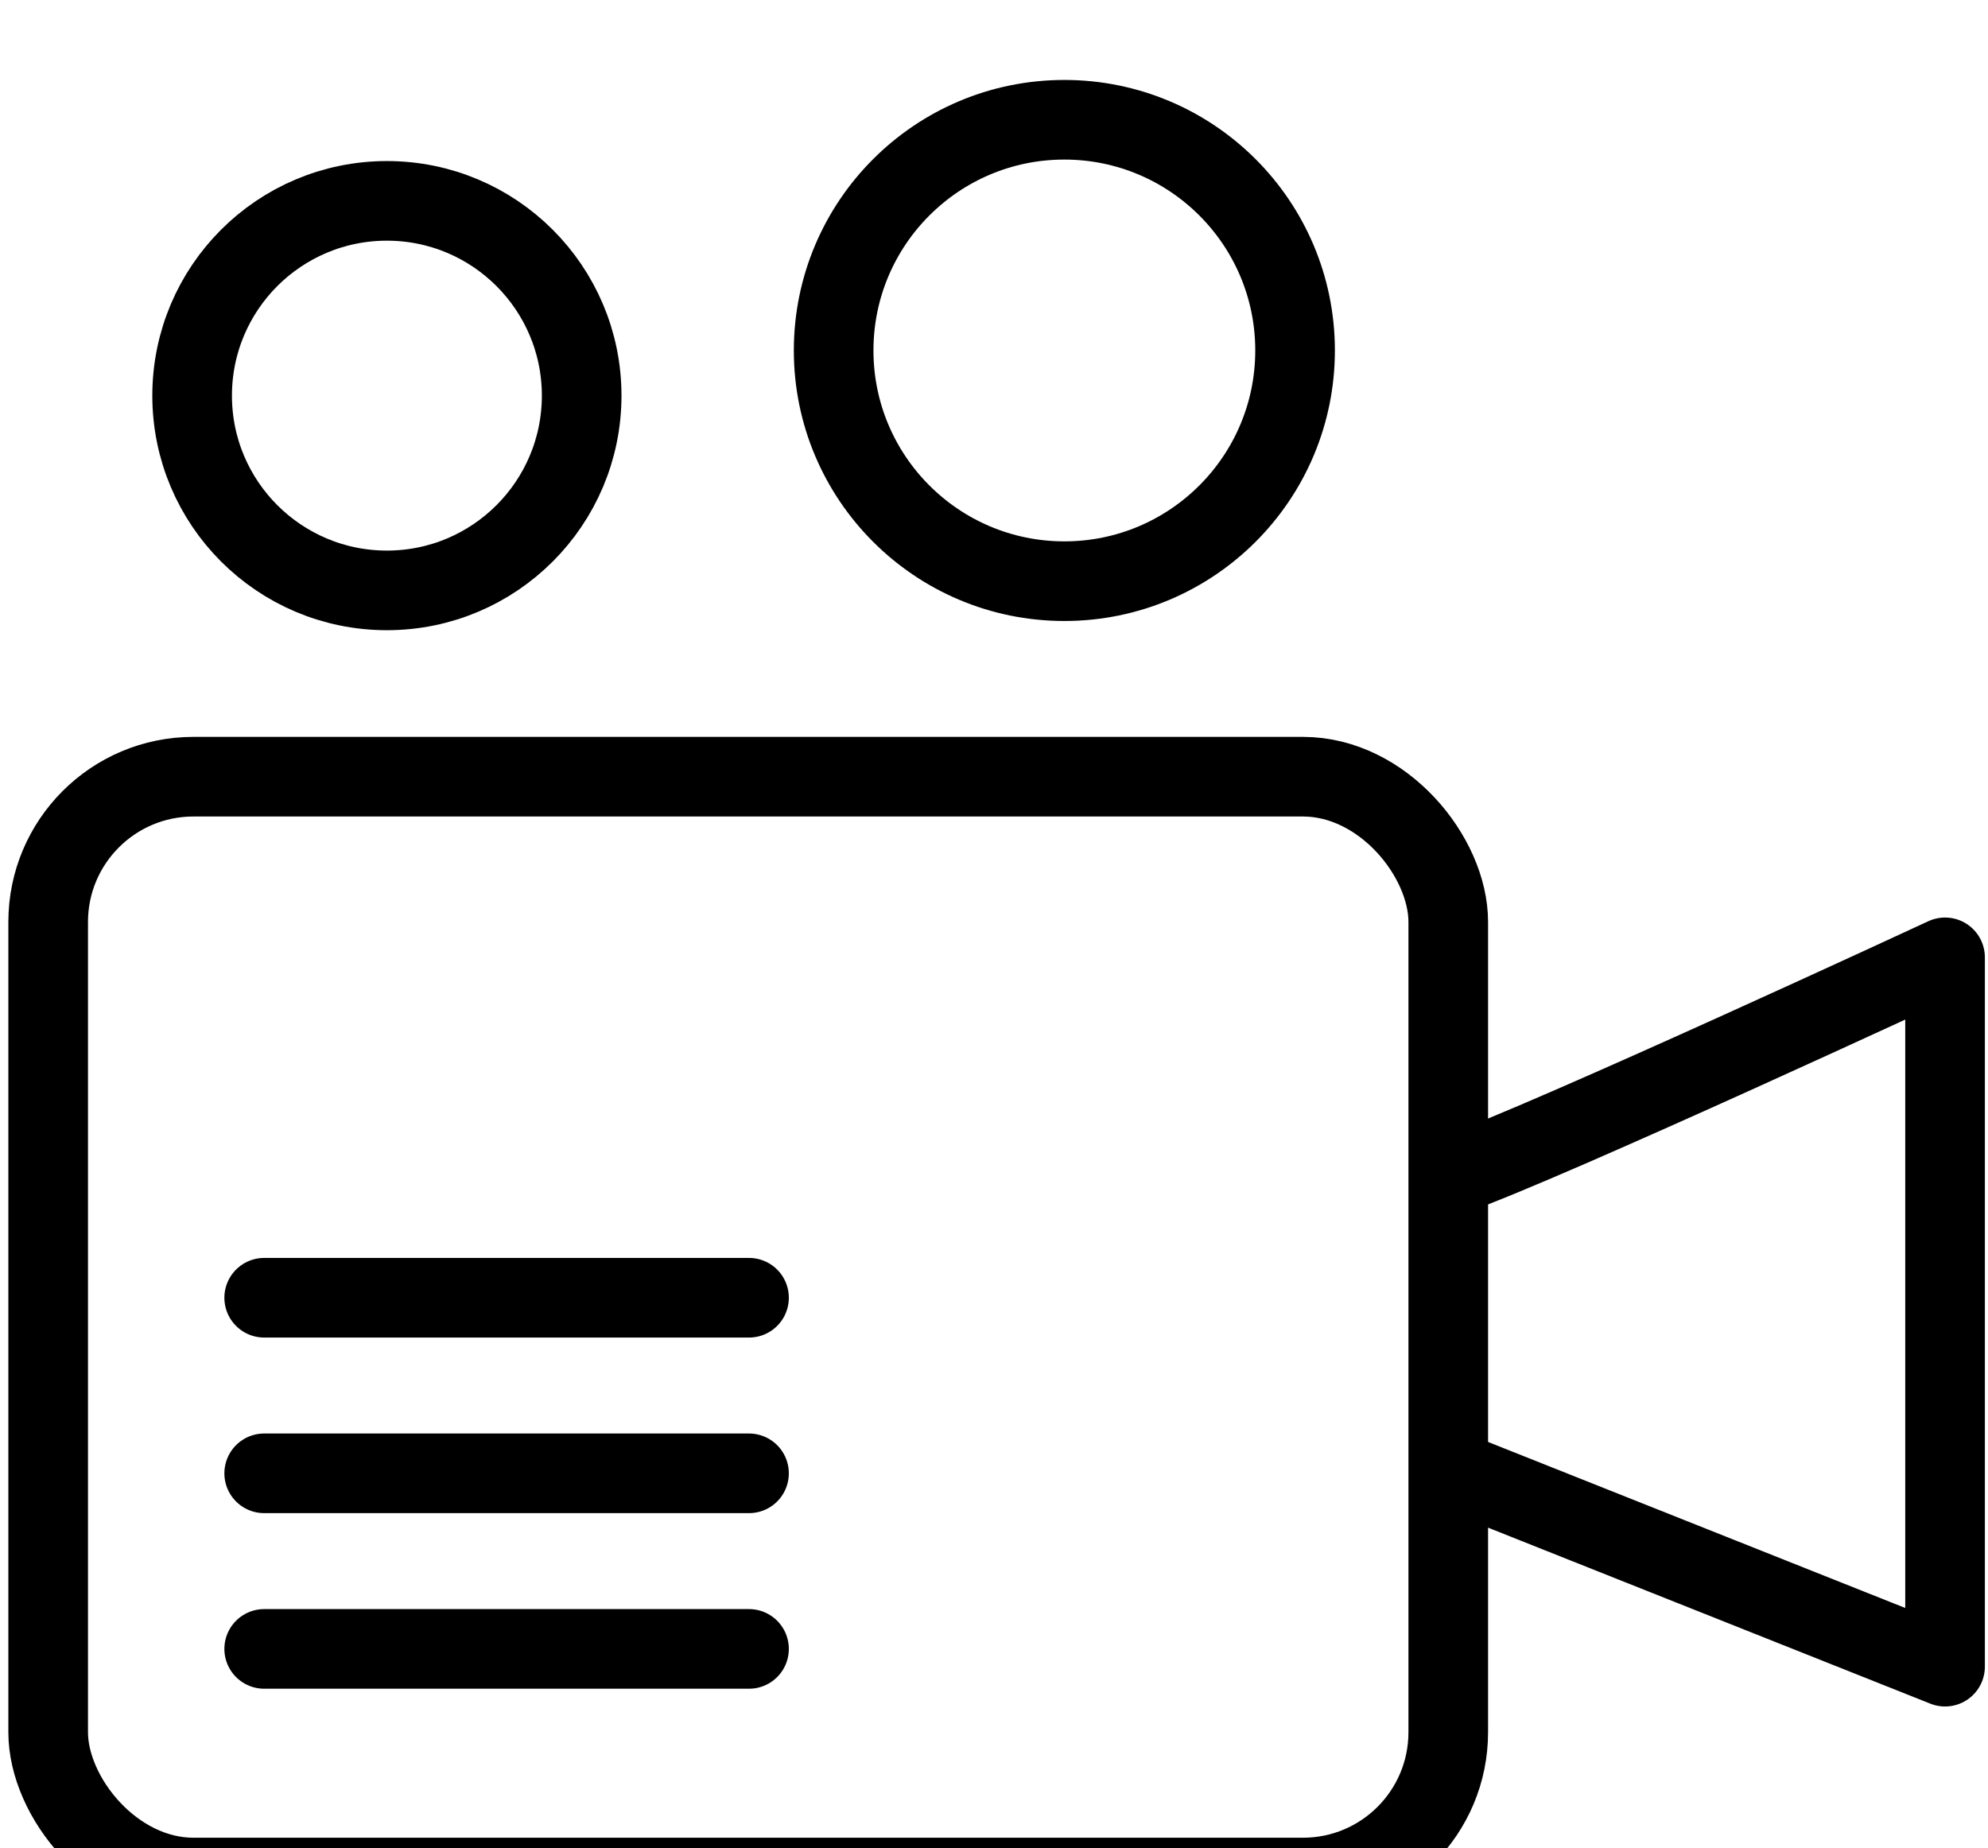 <?xml version="1.0" encoding="UTF-8" standalone="no"?>
<svg
   xmlns:dc="http://purl.org/dc/elements/1.1/"
   xmlns:cc="http://creativecommons.org/ns#"
   xmlns:rdf="http://www.w3.org/1999/02/22-rdf-syntax-ns#"
   xmlns:svg="http://www.w3.org/2000/svg"
   xmlns="http://www.w3.org/2000/svg"
   xmlns:sodipodi="http://sodipodi.sourceforge.net/DTD/sodipodi-0.dtd"
   xmlns:inkscape="http://www.inkscape.org/namespaces/inkscape"
   width="28.461mm"
   height="26.458mm"
   viewBox="0 0 28.461 26.458"
   version="1.1"
   id="svg1601"
   inkscape:version="1.0 (4035a4fb49, 2020-05-01)"
   sodipodi:docname="Videos.svg">
  <defs
     id="defs1595" />
  <sodipodi:namedview
     id="base"
     pagecolor="#ffffff"
     bordercolor="#666666"
     borderopacity="1.0"
     inkscape:pageopacity="0.0"
     inkscape:pageshadow="2"
     inkscape:zoom="1.4"
     inkscape:cx="45.196906"
     inkscape:cy="107.25946"
     inkscape:document-units="mm"
     inkscape:current-layer="layer1"
     inkscape:document-rotation="0"
     showgrid="false"
     fit-margin-top="0"
     fit-margin-left="0"
     fit-margin-right="0"
     fit-margin-bottom="0"
     inkscape:window-width="1920"
     inkscape:window-height="1027"
     inkscape:window-x="-8"
     inkscape:window-y="-8"
     inkscape:window-maximized="1" />
  <g
     inkscape:label="Ebene 1"
     inkscape:groupmode="layer"
     id="layer1"
     transform="translate(-152.04,-74.262)">
    <g
       id="g1628"
       transform="matrix(0.057,0,0,0.057,172.673,272.579)">
      <rect
         ry="36.491"
         y="-3284.163"
         x="-349.884"
         height="276.501"
         width="351.652"
         id="rect1470-2"
         style="fill:none;fill-opacity:0;stroke:#000000;stroke-width:20;stroke-linecap:round;stroke-linejoin:round;stroke-miterlimit:4;stroke-dasharray:none" />
      <path
         sodipodi:nodetypes="cccc"
         id="path1478-1"
         d="m 3.1,-3184.161 c 24.105,-8.508 123.448,-54.627 123.448,-54.627 v 178.161 L 3.1,-3109.755"
         style="fill:none;stroke:#000000;stroke-width:20;stroke-linecap:round;stroke-linejoin:round;stroke-miterlimit:4;stroke-dasharray:none;stroke-opacity:1" />
      <path
         sodipodi:nodetypes="cc"
         id="path1495-22"
         d="m -295.628,-3153.291 h 121.773"
         style="fill:none;stroke:#000000;stroke-width:20;stroke-linecap:round;stroke-linejoin:round;stroke-miterlimit:4;stroke-dasharray:none;stroke-opacity:1" />
      <path
         style="fill:none;stroke:#000000;stroke-width:20;stroke-linecap:round;stroke-linejoin:round;stroke-miterlimit:4;stroke-dasharray:none;stroke-opacity:1"
         d="m -295.628,-3109.19 h 121.773"
         id="path1495-4-6"
         sodipodi:nodetypes="cc" />
      <path
         style="fill:none;stroke:#000000;stroke-width:20;stroke-linecap:round;stroke-linejoin:round;stroke-miterlimit:4;stroke-dasharray:none;stroke-opacity:1"
         d="m -295.628,-3065.089 h 121.773"
         id="path1495-2-5"
         sodipodi:nodetypes="cc" />
      <circle
         r="48.919"
         cy="-3379.875"
         cx="-264.807"
         id="path1472-6"
         style="fill:none;fill-opacity:0;stroke:#000000;stroke-width:20;stroke-linecap:round;stroke-linejoin:round;stroke-miterlimit:4;stroke-dasharray:none" />
      <circle
         style="fill:none;fill-opacity:0;stroke:#000000;stroke-width:20;stroke-linecap:round;stroke-linejoin:round;stroke-miterlimit:4;stroke-dasharray:none"
         id="path1472-7-9"
         cx="-94.653"
         cy="-3391.218"
         r="57.947" />
    </g>
  </g>
</svg>
